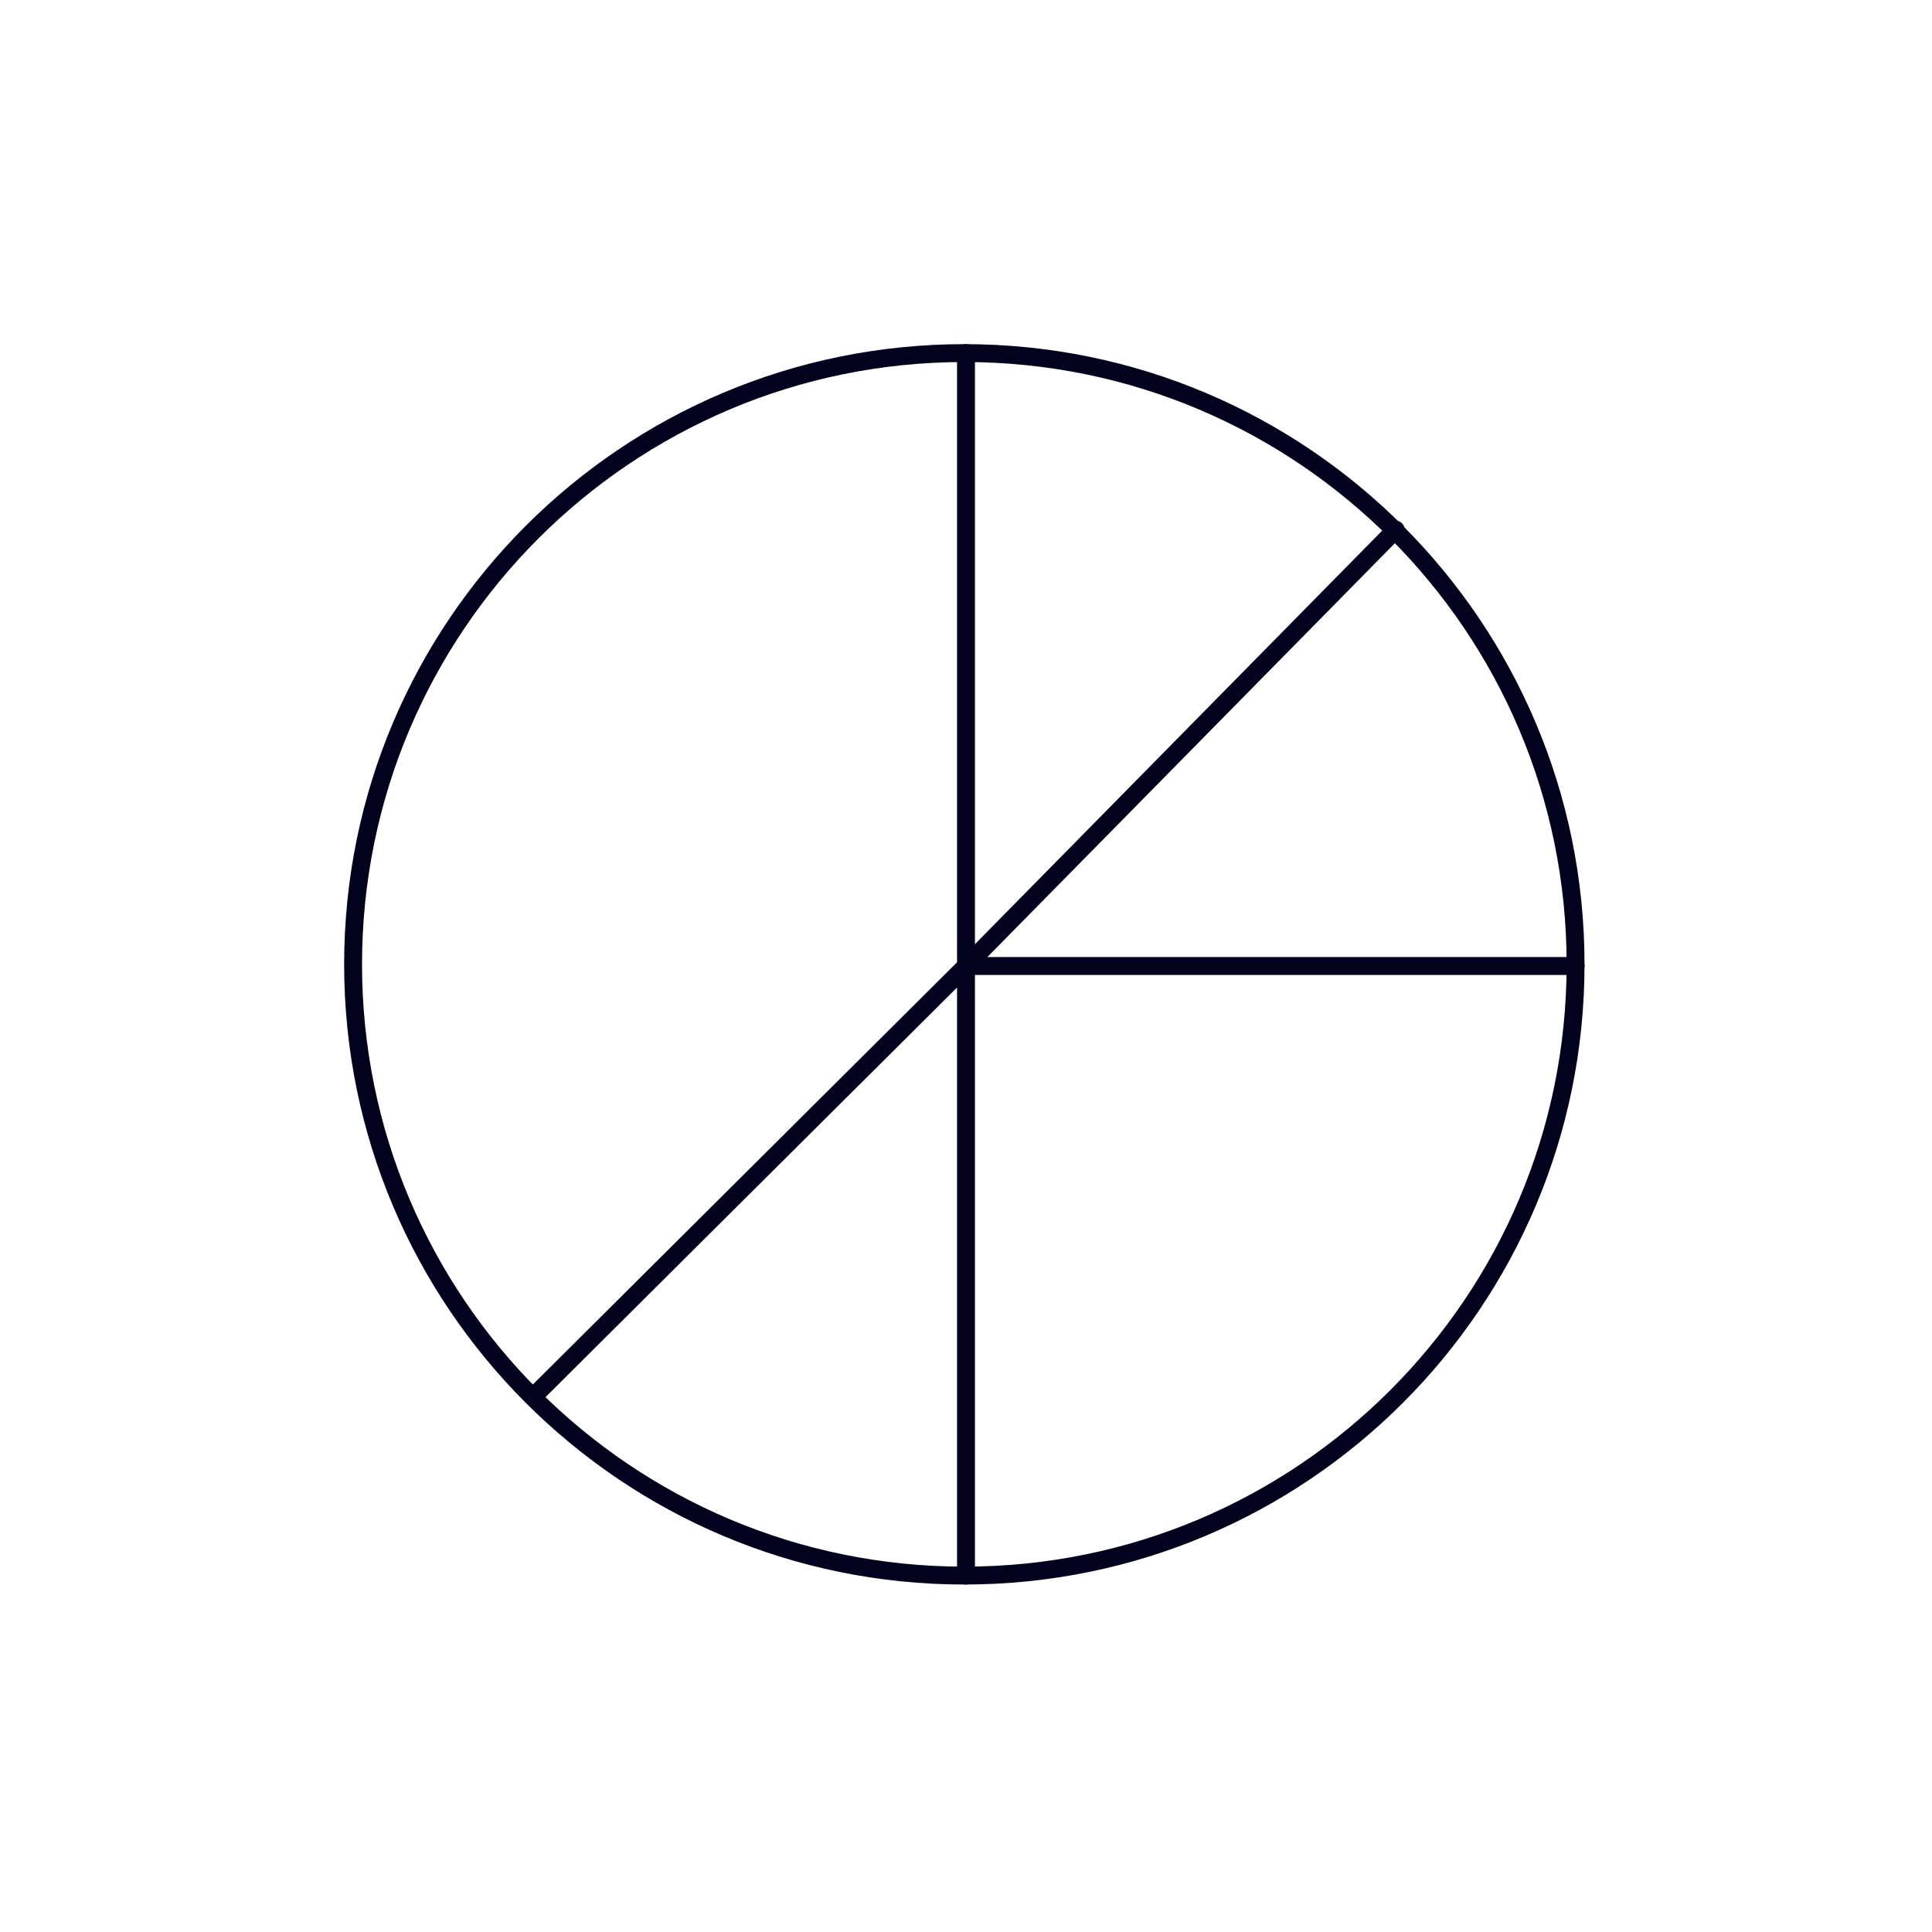 <svg width="270" height="270" viewBox="0 0 270 270" fill="none" xmlns="http://www.w3.org/2000/svg">
<path d="M134.767 220.19C181.944 220.19 220.189 181.945 220.189 134.768C220.189 87.59 181.944 49.345 134.767 49.345C87.589 49.345 49.344 87.59 49.344 134.768C49.344 181.945 87.589 220.19 134.767 220.19Z" stroke="#02021E" stroke-width="2.5" stroke-linecap="round" stroke-linejoin="round"/>
<path d="M220.19 135H135V49.345" stroke="#02021E" stroke-width="2.5" stroke-linecap="round" stroke-linejoin="round"/>
<path d="M195.052 74.017C175.033 94.343 155.019 114.674 135 135" stroke="#02021E" stroke-width="2.5" stroke-linecap="round" stroke-linejoin="round"/>
<path d="M134.999 220.19V135L74.482 195.232" stroke="#02021E" stroke-width="2.5" stroke-linecap="round" stroke-linejoin="round"/>
</svg>
